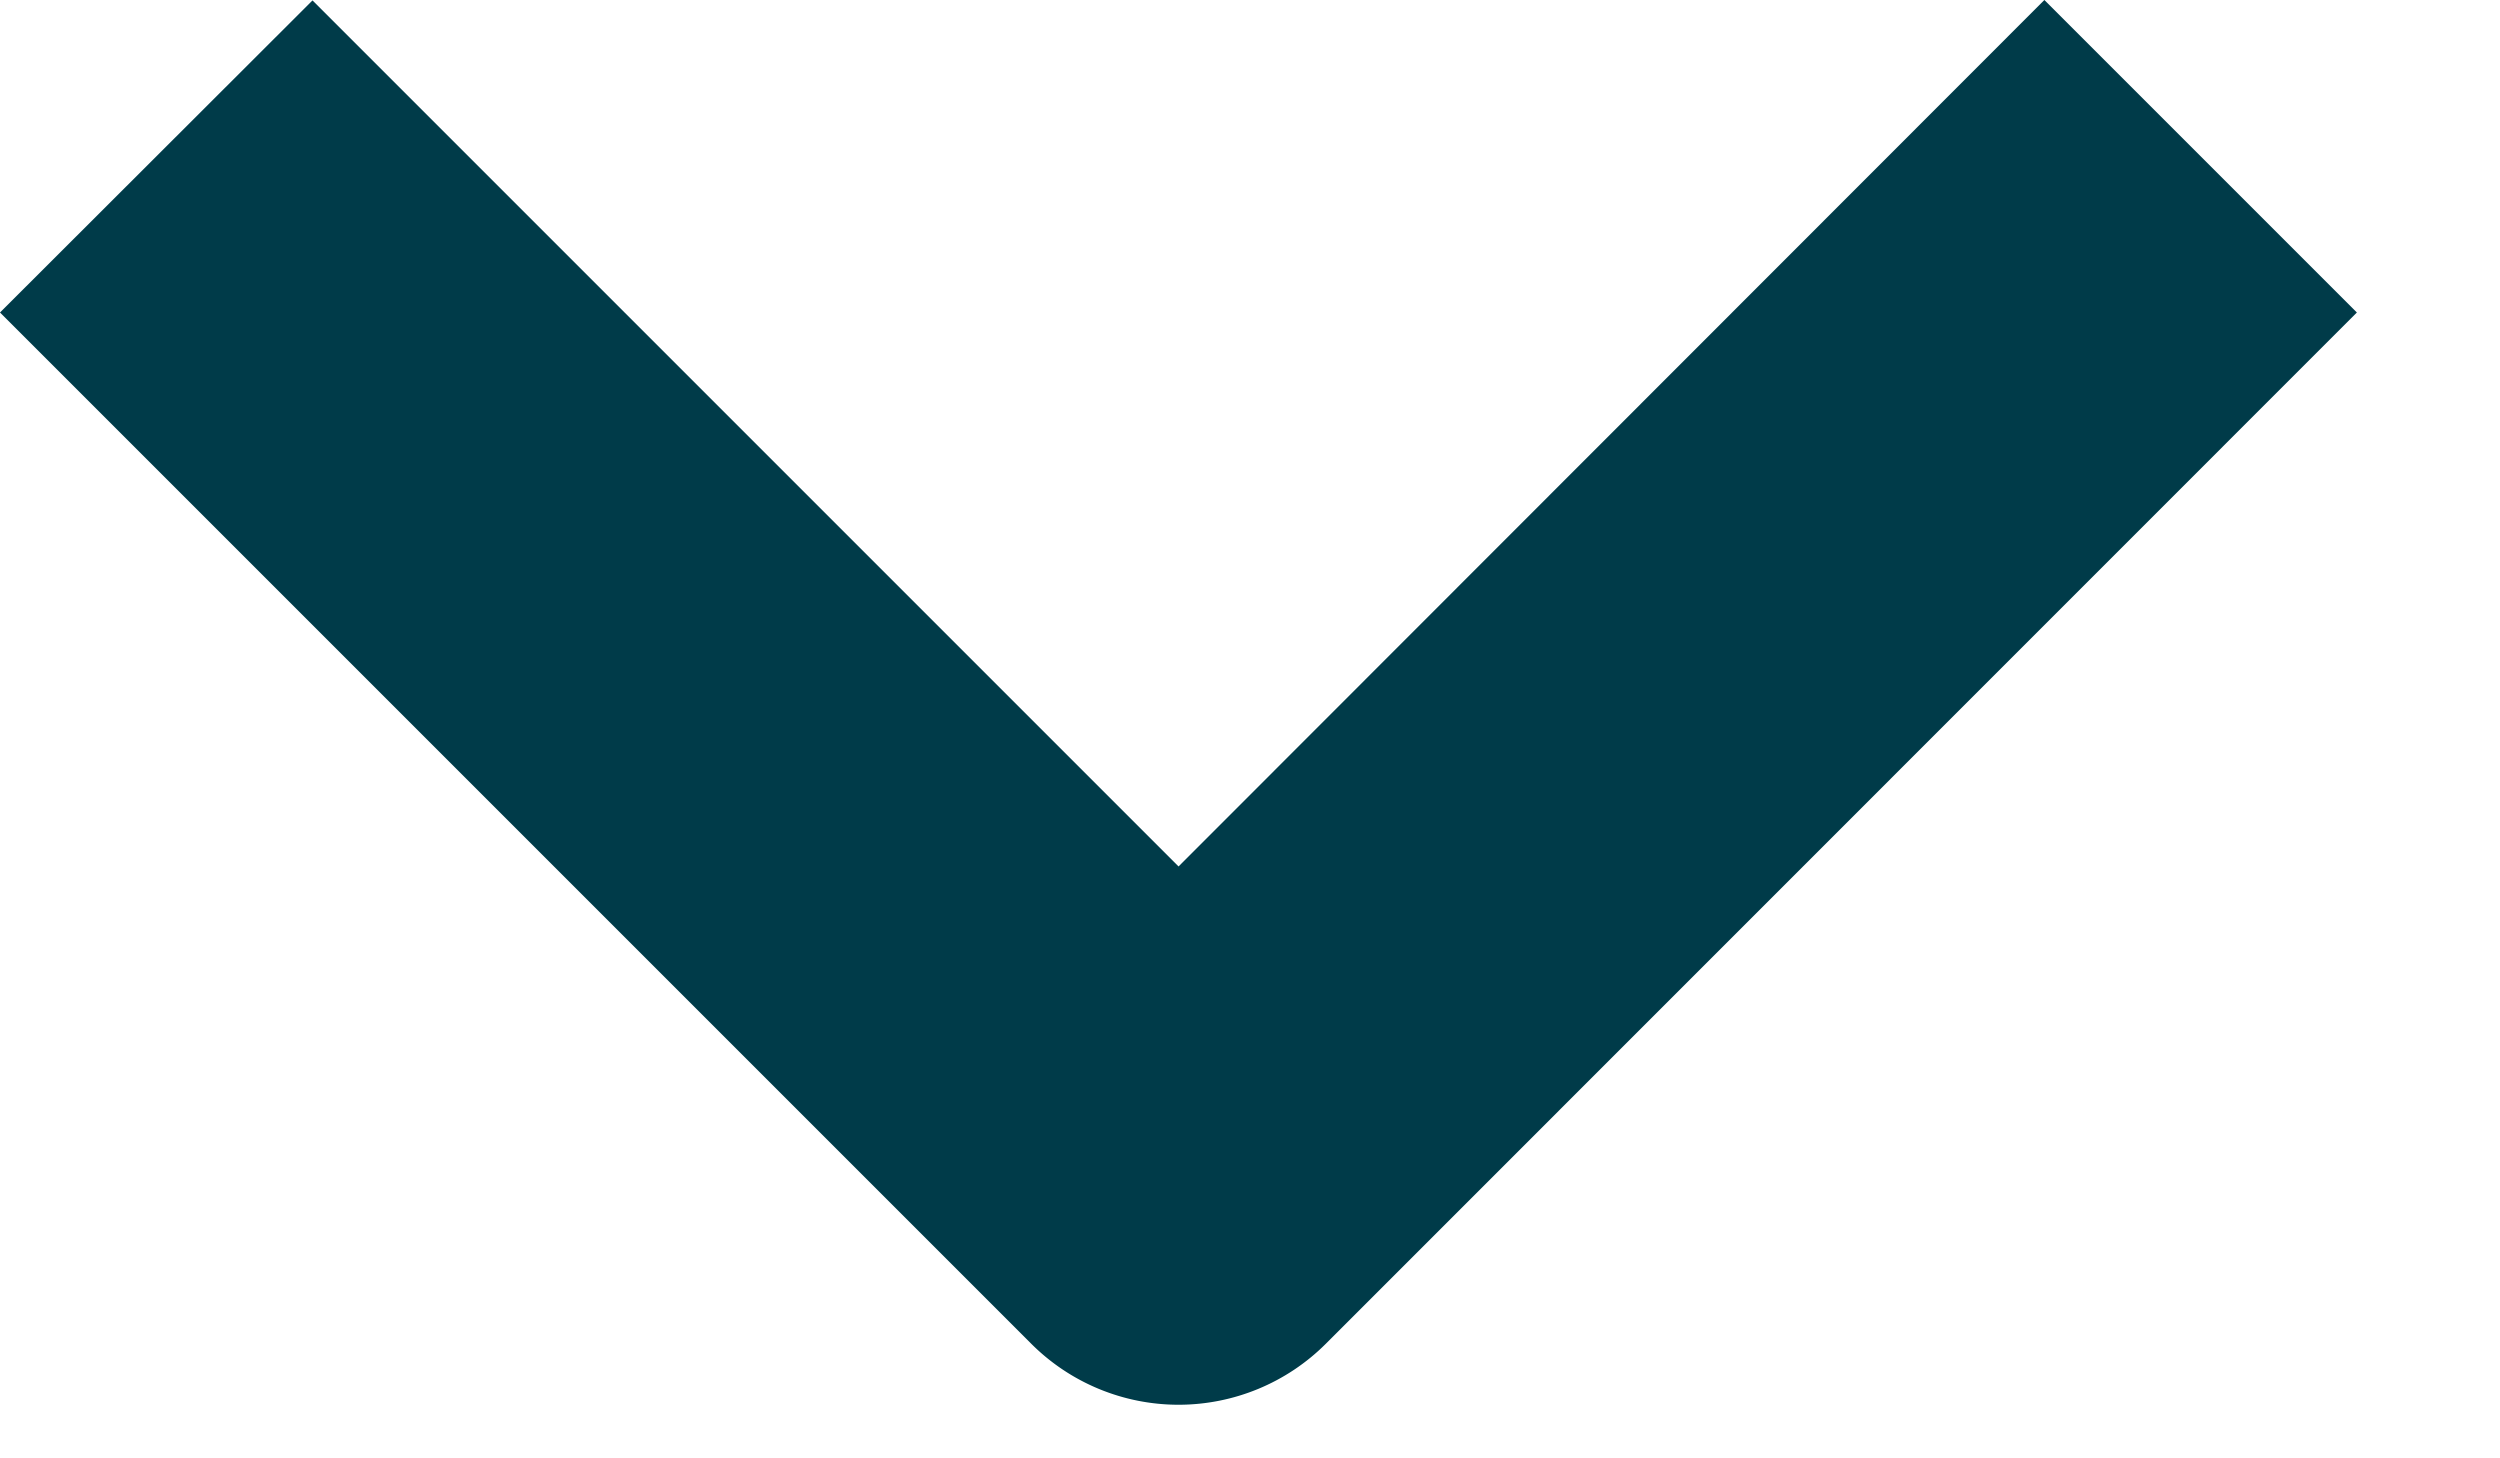 <svg width="12" height="7" viewBox="0 0 12 7" xmlns="http://www.w3.org/2000/svg">
    <path d="m9.813 0 1.5 1.5-4.949 4.95a1 1 0 0 1-1.414 0L0 1.5 1.5.002l4.157 4.157L9.813 0z" fill="#003B49" fill-rule="evenodd"/>
</svg>
